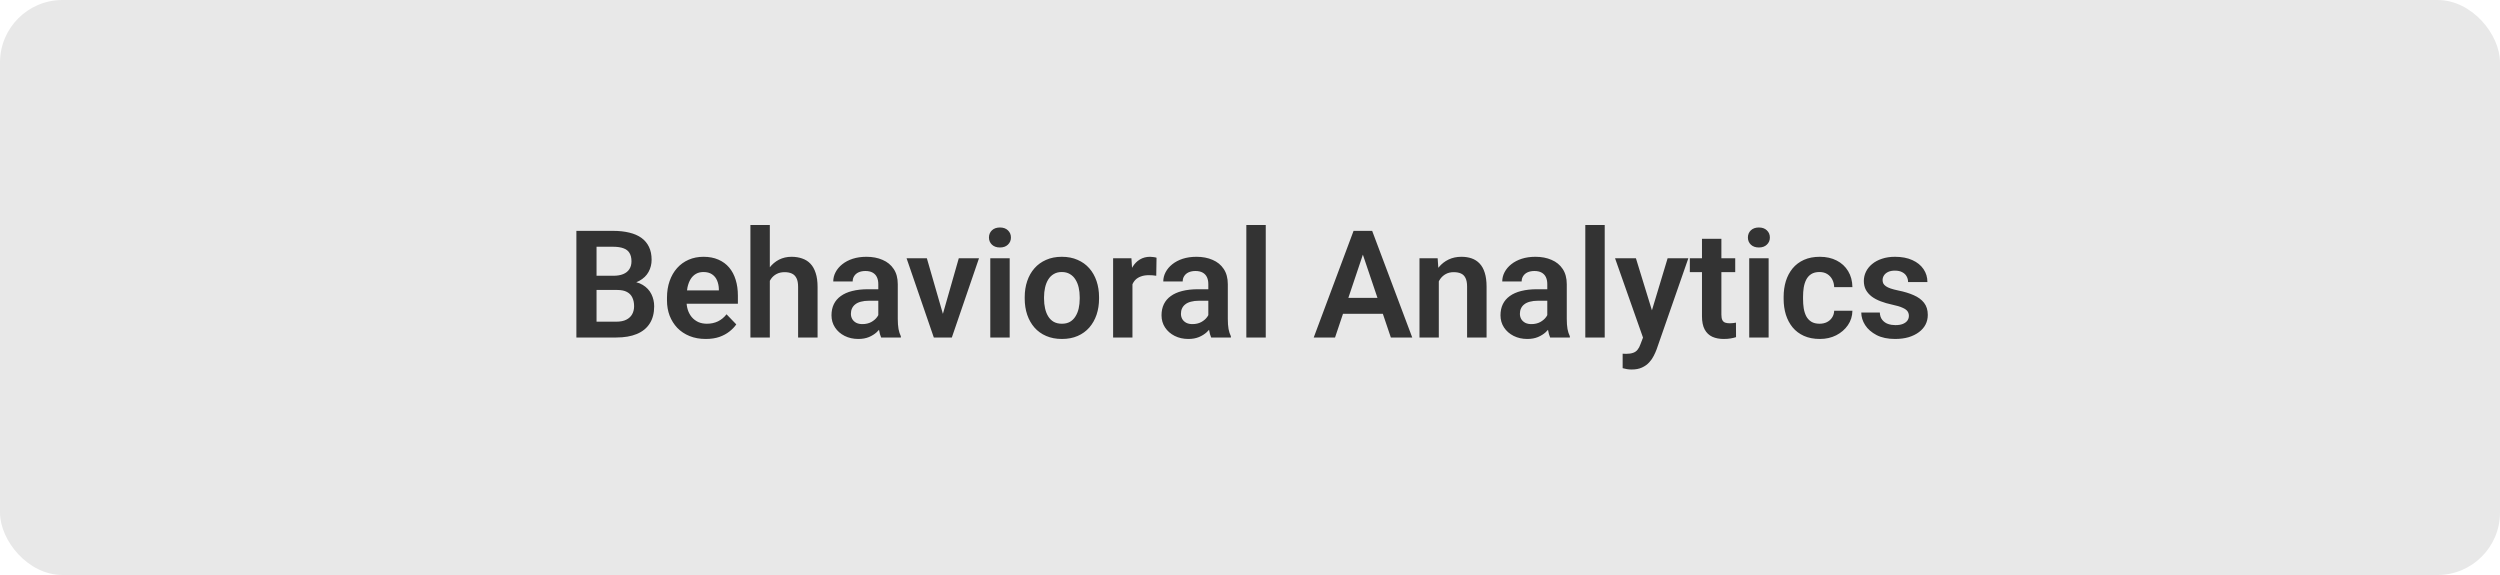 <svg width="200" height="46" viewBox="0 0 200 46" fill="none" xmlns="http://www.w3.org/2000/svg">
<rect width="200" height="46" rx="5" fill="#E8E8E8"/>
<path d="M49.381 23.197H47.201L47.19 22.061H49.059C49.379 22.061 49.647 22.016 49.861 21.926C50.076 21.836 50.238 21.705 50.348 21.533C50.461 21.361 50.518 21.152 50.518 20.906C50.518 20.633 50.465 20.41 50.359 20.238C50.258 20.066 50.098 19.941 49.879 19.863C49.66 19.781 49.383 19.74 49.047 19.74H47.723V27H46.111V18.469H49.047C49.531 18.469 49.963 18.516 50.342 18.609C50.725 18.699 51.049 18.84 51.315 19.031C51.58 19.223 51.781 19.463 51.918 19.752C52.059 20.041 52.129 20.385 52.129 20.783C52.129 21.135 52.047 21.459 51.883 21.756C51.723 22.049 51.475 22.287 51.139 22.471C50.807 22.654 50.385 22.76 49.873 22.787L49.381 23.197ZM49.31 27H46.727L47.4 25.734H49.31C49.631 25.734 49.895 25.682 50.102 25.576C50.312 25.471 50.469 25.326 50.57 25.143C50.676 24.955 50.728 24.74 50.728 24.498C50.728 24.232 50.682 24.002 50.588 23.807C50.498 23.611 50.353 23.461 50.154 23.355C49.959 23.25 49.701 23.197 49.381 23.197H47.705L47.717 22.061H49.85L50.219 22.5C50.711 22.504 51.111 22.602 51.42 22.793C51.732 22.984 51.963 23.23 52.111 23.531C52.26 23.832 52.334 24.156 52.334 24.504C52.334 25.051 52.215 25.51 51.977 25.881C51.742 26.252 51.398 26.531 50.945 26.719C50.496 26.906 49.951 27 49.31 27ZM56.459 27.117C55.978 27.117 55.547 27.039 55.164 26.883C54.781 26.727 54.455 26.51 54.185 26.232C53.92 25.951 53.715 25.625 53.57 25.254C53.43 24.879 53.359 24.477 53.359 24.047V23.812C53.359 23.324 53.43 22.881 53.57 22.482C53.711 22.08 53.91 21.734 54.168 21.445C54.426 21.156 54.734 20.934 55.094 20.777C55.453 20.621 55.85 20.543 56.283 20.543C56.732 20.543 57.129 20.619 57.473 20.771C57.816 20.92 58.103 21.131 58.334 21.404C58.565 21.678 58.738 22.006 58.855 22.389C58.973 22.768 59.031 23.188 59.031 23.648V24.299H54.062V23.232H57.508V23.115C57.5 22.869 57.453 22.645 57.367 22.441C57.281 22.234 57.148 22.07 56.969 21.949C56.789 21.824 56.557 21.762 56.272 21.762C56.041 21.762 55.84 21.812 55.668 21.914C55.5 22.012 55.359 22.152 55.246 22.336C55.137 22.516 55.055 22.73 55 22.98C54.945 23.23 54.918 23.508 54.918 23.812V24.047C54.918 24.312 54.953 24.559 55.023 24.785C55.098 25.012 55.205 25.209 55.346 25.377C55.49 25.541 55.662 25.67 55.861 25.764C56.065 25.854 56.295 25.898 56.553 25.898C56.877 25.898 57.17 25.836 57.432 25.711C57.697 25.582 57.928 25.393 58.123 25.143L58.902 25.951C58.77 26.146 58.59 26.334 58.363 26.514C58.141 26.693 57.871 26.84 57.555 26.953C57.238 27.062 56.873 27.117 56.459 27.117ZM61.586 18V27H60.033V18H61.586ZM61.34 23.602H60.883C60.883 23.16 60.941 22.754 61.059 22.383C61.176 22.012 61.342 21.689 61.557 21.416C61.772 21.139 62.027 20.924 62.324 20.771C62.625 20.619 62.957 20.543 63.32 20.543C63.633 20.543 63.916 20.588 64.17 20.678C64.428 20.764 64.648 20.902 64.832 21.094C65.016 21.285 65.156 21.535 65.254 21.844C65.356 22.148 65.406 22.52 65.406 22.957V27H63.848V22.945C63.848 22.652 63.805 22.422 63.719 22.254C63.633 22.082 63.51 21.959 63.35 21.885C63.193 21.811 63 21.773 62.77 21.773C62.52 21.773 62.305 21.822 62.125 21.92C61.945 22.014 61.797 22.145 61.68 22.312C61.566 22.48 61.48 22.674 61.422 22.893C61.367 23.111 61.34 23.348 61.34 23.602ZM70.264 25.652V22.729C70.264 22.514 70.227 22.328 70.152 22.172C70.078 22.016 69.965 21.895 69.812 21.809C69.66 21.723 69.467 21.68 69.232 21.68C69.025 21.68 68.844 21.715 68.688 21.785C68.535 21.855 68.418 21.955 68.336 22.084C68.254 22.209 68.213 22.354 68.213 22.518H66.66C66.66 22.256 66.723 22.008 66.848 21.773C66.973 21.535 67.15 21.324 67.381 21.141C67.615 20.953 67.894 20.807 68.219 20.701C68.547 20.596 68.914 20.543 69.32 20.543C69.801 20.543 70.228 20.625 70.603 20.789C70.982 20.949 71.279 21.191 71.494 21.516C71.713 21.84 71.822 22.248 71.822 22.74V25.506C71.822 25.822 71.842 26.094 71.881 26.32C71.924 26.543 71.986 26.736 72.068 26.9V27H70.492C70.418 26.84 70.361 26.637 70.322 26.391C70.283 26.141 70.264 25.895 70.264 25.652ZM70.481 23.139L70.492 24.059H69.514C69.272 24.059 69.059 24.084 68.875 24.135C68.691 24.182 68.541 24.252 68.424 24.346C68.307 24.436 68.219 24.545 68.16 24.674C68.102 24.799 68.072 24.941 68.072 25.102C68.072 25.258 68.107 25.398 68.178 25.523C68.252 25.648 68.357 25.748 68.494 25.822C68.635 25.893 68.799 25.928 68.986 25.928C69.26 25.928 69.498 25.873 69.701 25.764C69.904 25.65 70.062 25.514 70.176 25.354C70.289 25.193 70.35 25.041 70.357 24.896L70.803 25.564C70.748 25.725 70.666 25.895 70.557 26.074C70.447 26.254 70.307 26.422 70.135 26.578C69.963 26.734 69.756 26.863 69.514 26.965C69.272 27.066 68.99 27.117 68.67 27.117C68.26 27.117 67.893 27.035 67.568 26.871C67.244 26.707 66.988 26.482 66.801 26.197C66.613 25.912 66.519 25.588 66.519 25.225C66.519 24.889 66.582 24.592 66.707 24.334C66.832 24.076 67.018 23.859 67.264 23.684C67.51 23.504 67.814 23.369 68.178 23.279C68.545 23.186 68.965 23.139 69.438 23.139H70.481ZM75.227 25.828L76.703 20.66H78.32L76.147 27H75.162L75.227 25.828ZM74.148 20.66L75.643 25.84L75.695 27H74.705L72.525 20.66H74.148ZM80.775 20.66V27H79.223V20.66H80.775ZM79.117 19.002C79.117 18.771 79.195 18.58 79.352 18.428C79.512 18.275 79.727 18.199 79.996 18.199C80.266 18.199 80.478 18.275 80.635 18.428C80.795 18.58 80.875 18.771 80.875 19.002C80.875 19.229 80.795 19.418 80.635 19.57C80.478 19.723 80.266 19.799 79.996 19.799C79.727 19.799 79.512 19.723 79.352 19.57C79.195 19.418 79.117 19.229 79.117 19.002ZM81.977 23.895V23.771C81.977 23.307 82.043 22.879 82.176 22.488C82.309 22.094 82.502 21.752 82.756 21.463C83.01 21.174 83.32 20.949 83.688 20.789C84.055 20.625 84.473 20.543 84.941 20.543C85.418 20.543 85.84 20.625 86.207 20.789C86.578 20.949 86.891 21.174 87.144 21.463C87.398 21.752 87.592 22.094 87.725 22.488C87.857 22.879 87.924 23.307 87.924 23.771V23.895C87.924 24.355 87.857 24.783 87.725 25.178C87.592 25.568 87.398 25.91 87.144 26.203C86.891 26.492 86.58 26.717 86.213 26.877C85.846 27.037 85.426 27.117 84.953 27.117C84.484 27.117 84.064 27.037 83.693 26.877C83.322 26.717 83.01 26.492 82.756 26.203C82.502 25.91 82.309 25.568 82.176 25.178C82.043 24.783 81.977 24.355 81.977 23.895ZM83.523 23.771V23.895C83.523 24.172 83.551 24.432 83.606 24.674C83.66 24.916 83.744 25.129 83.857 25.312C83.971 25.496 84.117 25.641 84.297 25.746C84.481 25.848 84.699 25.898 84.953 25.898C85.203 25.898 85.418 25.848 85.598 25.746C85.777 25.641 85.924 25.496 86.037 25.312C86.154 25.129 86.24 24.916 86.295 24.674C86.35 24.432 86.377 24.172 86.377 23.895V23.771C86.377 23.498 86.35 23.242 86.295 23.004C86.24 22.762 86.154 22.549 86.037 22.365C85.924 22.178 85.775 22.031 85.592 21.926C85.412 21.816 85.195 21.762 84.941 21.762C84.691 21.762 84.477 21.816 84.297 21.926C84.117 22.031 83.971 22.178 83.857 22.365C83.744 22.549 83.66 22.762 83.606 23.004C83.551 23.242 83.523 23.498 83.523 23.771ZM90.596 21.955V27H89.049V20.66H90.514L90.596 21.955ZM92.523 20.619L92.5 22.061C92.414 22.045 92.316 22.033 92.207 22.025C92.102 22.018 92.002 22.014 91.908 22.014C91.67 22.014 91.461 22.047 91.281 22.113C91.102 22.176 90.951 22.268 90.83 22.389C90.713 22.51 90.623 22.658 90.561 22.834C90.498 23.006 90.463 23.201 90.455 23.42L90.121 23.379C90.121 22.977 90.162 22.604 90.244 22.26C90.326 21.916 90.445 21.615 90.602 21.357C90.758 21.1 90.953 20.9 91.188 20.76C91.426 20.615 91.699 20.543 92.008 20.543C92.094 20.543 92.186 20.551 92.283 20.566C92.385 20.578 92.465 20.596 92.523 20.619ZM96.666 25.652V22.729C96.666 22.514 96.629 22.328 96.555 22.172C96.481 22.016 96.367 21.895 96.215 21.809C96.062 21.723 95.869 21.68 95.635 21.68C95.428 21.68 95.246 21.715 95.09 21.785C94.938 21.855 94.82 21.955 94.738 22.084C94.656 22.209 94.615 22.354 94.615 22.518H93.062C93.062 22.256 93.125 22.008 93.25 21.773C93.375 21.535 93.553 21.324 93.783 21.141C94.018 20.953 94.297 20.807 94.621 20.701C94.949 20.596 95.316 20.543 95.723 20.543C96.203 20.543 96.631 20.625 97.006 20.789C97.385 20.949 97.682 21.191 97.897 21.516C98.115 21.84 98.225 22.248 98.225 22.74V25.506C98.225 25.822 98.244 26.094 98.283 26.32C98.326 26.543 98.389 26.736 98.471 26.9V27H96.894C96.82 26.84 96.764 26.637 96.725 26.391C96.686 26.141 96.666 25.895 96.666 25.652ZM96.883 23.139L96.894 24.059H95.916C95.674 24.059 95.461 24.084 95.277 24.135C95.094 24.182 94.943 24.252 94.826 24.346C94.709 24.436 94.621 24.545 94.562 24.674C94.504 24.799 94.475 24.941 94.475 25.102C94.475 25.258 94.51 25.398 94.58 25.523C94.654 25.648 94.76 25.748 94.897 25.822C95.037 25.893 95.201 25.928 95.389 25.928C95.662 25.928 95.9 25.873 96.103 25.764C96.307 25.65 96.465 25.514 96.578 25.354C96.691 25.193 96.752 25.041 96.76 24.896L97.205 25.564C97.15 25.725 97.068 25.895 96.959 26.074C96.85 26.254 96.709 26.422 96.537 26.578C96.365 26.734 96.158 26.863 95.916 26.965C95.674 27.066 95.393 27.117 95.072 27.117C94.662 27.117 94.295 27.035 93.971 26.871C93.647 26.707 93.391 26.482 93.203 26.197C93.016 25.912 92.922 25.588 92.922 25.225C92.922 24.889 92.984 24.592 93.109 24.334C93.234 24.076 93.42 23.859 93.666 23.684C93.912 23.504 94.217 23.369 94.58 23.279C94.947 23.186 95.367 23.139 95.84 23.139H96.883ZM101.26 18V27H99.707V18H101.26ZM109.234 19.764L106.803 27H105.098L108.285 18.469H109.375L109.234 19.764ZM111.268 27L108.824 19.764L108.678 18.469H109.773L112.979 27H111.268ZM111.156 23.83V25.102H106.58V23.83H111.156ZM115.105 22.014V27H113.559V20.66H115.012L115.105 22.014ZM114.859 23.602H114.402C114.406 23.141 114.469 22.723 114.59 22.348C114.711 21.973 114.881 21.65 115.1 21.381C115.322 21.111 115.586 20.904 115.891 20.76C116.195 20.615 116.535 20.543 116.91 20.543C117.215 20.543 117.49 20.586 117.736 20.672C117.982 20.758 118.193 20.895 118.369 21.082C118.549 21.27 118.686 21.516 118.779 21.82C118.877 22.121 118.926 22.492 118.926 22.934V27H117.367V22.922C117.367 22.633 117.324 22.404 117.238 22.236C117.156 22.068 117.035 21.949 116.875 21.879C116.719 21.809 116.525 21.773 116.295 21.773C116.057 21.773 115.848 21.822 115.668 21.92C115.492 22.014 115.344 22.145 115.223 22.312C115.105 22.48 115.016 22.674 114.953 22.893C114.891 23.111 114.859 23.348 114.859 23.602ZM123.783 25.652V22.729C123.783 22.514 123.746 22.328 123.672 22.172C123.598 22.016 123.484 21.895 123.332 21.809C123.18 21.723 122.986 21.68 122.752 21.68C122.545 21.68 122.363 21.715 122.207 21.785C122.055 21.855 121.938 21.955 121.855 22.084C121.773 22.209 121.732 22.354 121.732 22.518H120.18C120.18 22.256 120.242 22.008 120.367 21.773C120.492 21.535 120.67 21.324 120.9 21.141C121.135 20.953 121.414 20.807 121.738 20.701C122.066 20.596 122.434 20.543 122.84 20.543C123.32 20.543 123.748 20.625 124.123 20.789C124.502 20.949 124.799 21.191 125.014 21.516C125.232 21.84 125.342 22.248 125.342 22.74V25.506C125.342 25.822 125.361 26.094 125.4 26.32C125.443 26.543 125.506 26.736 125.588 26.9V27H124.012C123.938 26.84 123.881 26.637 123.842 26.391C123.803 26.141 123.783 25.895 123.783 25.652ZM124 23.139L124.012 24.059H123.033C122.791 24.059 122.578 24.084 122.395 24.135C122.211 24.182 122.061 24.252 121.943 24.346C121.826 24.436 121.738 24.545 121.68 24.674C121.621 24.799 121.592 24.941 121.592 25.102C121.592 25.258 121.627 25.398 121.697 25.523C121.771 25.648 121.877 25.748 122.014 25.822C122.154 25.893 122.318 25.928 122.506 25.928C122.779 25.928 123.018 25.873 123.221 25.764C123.424 25.65 123.582 25.514 123.695 25.354C123.809 25.193 123.869 25.041 123.877 24.896L124.322 25.564C124.268 25.725 124.186 25.895 124.076 26.074C123.967 26.254 123.826 26.422 123.654 26.578C123.482 26.734 123.275 26.863 123.033 26.965C122.791 27.066 122.51 27.117 122.189 27.117C121.779 27.117 121.412 27.035 121.088 26.871C120.764 26.707 120.508 26.482 120.32 26.197C120.133 25.912 120.039 25.588 120.039 25.225C120.039 24.889 120.102 24.592 120.227 24.334C120.352 24.076 120.537 23.859 120.783 23.684C121.029 23.504 121.334 23.369 121.697 23.279C122.064 23.186 122.484 23.139 122.957 23.139H124ZM128.377 18V27H126.824V18H128.377ZM131.711 26.297L133.41 20.66H135.068L132.525 27.961C132.467 28.117 132.391 28.287 132.297 28.471C132.207 28.654 132.086 28.828 131.934 28.992C131.781 29.16 131.59 29.297 131.359 29.402C131.133 29.508 130.857 29.561 130.533 29.561C130.393 29.561 130.268 29.551 130.158 29.531C130.049 29.512 129.934 29.486 129.812 29.455V28.295C129.852 28.299 129.896 28.301 129.947 28.301C130.002 28.305 130.049 28.307 130.088 28.307C130.314 28.307 130.502 28.279 130.65 28.225C130.799 28.174 130.918 28.09 131.008 27.973C131.102 27.859 131.18 27.711 131.242 27.527L131.711 26.297ZM130.873 20.66L132.309 25.33L132.561 26.965L131.494 27.158L129.203 20.66H130.873ZM138.818 20.66V21.773H135.186V20.66H138.818ZM136.158 19.102H137.711V25.172C137.711 25.359 137.736 25.504 137.787 25.605C137.838 25.707 137.914 25.775 138.016 25.811C138.117 25.846 138.238 25.863 138.379 25.863C138.48 25.863 138.574 25.857 138.66 25.846C138.746 25.834 138.818 25.822 138.877 25.811L138.883 26.971C138.754 27.014 138.607 27.049 138.443 27.076C138.283 27.104 138.102 27.117 137.898 27.117C137.551 27.117 137.246 27.059 136.984 26.941C136.723 26.82 136.52 26.627 136.375 26.361C136.23 26.092 136.158 25.736 136.158 25.295V19.102ZM141.49 20.66V27H139.938V20.66H141.49ZM139.832 19.002C139.832 18.771 139.91 18.58 140.066 18.428C140.227 18.275 140.441 18.199 140.711 18.199C140.98 18.199 141.193 18.275 141.35 18.428C141.51 18.58 141.59 18.771 141.59 19.002C141.59 19.229 141.51 19.418 141.35 19.57C141.193 19.723 140.98 19.799 140.711 19.799C140.441 19.799 140.227 19.723 140.066 19.57C139.91 19.418 139.832 19.229 139.832 19.002ZM145.568 25.898C145.787 25.898 145.982 25.855 146.154 25.77C146.326 25.684 146.463 25.562 146.564 25.406C146.67 25.25 146.727 25.068 146.734 24.861H148.193C148.186 25.291 148.064 25.676 147.83 26.016C147.596 26.355 147.283 26.625 146.893 26.824C146.506 27.02 146.072 27.117 145.592 27.117C145.104 27.117 144.678 27.035 144.314 26.871C143.951 26.707 143.648 26.479 143.406 26.186C143.168 25.893 142.988 25.553 142.867 25.166C142.75 24.779 142.691 24.365 142.691 23.924V23.736C142.691 23.295 142.75 22.881 142.867 22.494C142.988 22.107 143.168 21.768 143.406 21.475C143.648 21.182 143.951 20.953 144.314 20.789C144.678 20.625 145.102 20.543 145.586 20.543C146.098 20.543 146.547 20.643 146.934 20.842C147.324 21.041 147.629 21.322 147.848 21.686C148.07 22.049 148.186 22.477 148.193 22.969H146.734C146.727 22.742 146.676 22.539 146.582 22.359C146.488 22.18 146.355 22.035 146.184 21.926C146.012 21.816 145.803 21.762 145.557 21.762C145.295 21.762 145.076 21.816 144.9 21.926C144.729 22.035 144.594 22.186 144.496 22.377C144.402 22.564 144.336 22.775 144.297 23.01C144.262 23.24 144.244 23.482 144.244 23.736V23.924C144.244 24.182 144.262 24.428 144.297 24.662C144.336 24.896 144.402 25.107 144.496 25.295C144.594 25.479 144.729 25.625 144.9 25.734C145.076 25.844 145.299 25.898 145.568 25.898ZM152.711 25.266C152.711 25.133 152.676 25.014 152.605 24.908C152.535 24.803 152.402 24.707 152.207 24.621C152.016 24.531 151.734 24.447 151.363 24.369C151.035 24.299 150.732 24.211 150.455 24.105C150.178 24 149.939 23.873 149.74 23.725C149.541 23.572 149.385 23.395 149.271 23.191C149.162 22.984 149.107 22.746 149.107 22.477C149.107 22.215 149.164 21.969 149.277 21.738C149.391 21.504 149.555 21.299 149.77 21.123C149.984 20.943 150.246 20.803 150.555 20.701C150.863 20.596 151.211 20.543 151.598 20.543C152.137 20.543 152.6 20.631 152.986 20.807C153.377 20.982 153.676 21.225 153.883 21.533C154.09 21.838 154.193 22.182 154.193 22.564H152.646C152.646 22.396 152.607 22.244 152.529 22.107C152.455 21.971 152.34 21.861 152.184 21.779C152.027 21.693 151.83 21.65 151.592 21.65C151.377 21.65 151.195 21.686 151.047 21.756C150.902 21.826 150.793 21.918 150.719 22.031C150.645 22.145 150.607 22.27 150.607 22.406C150.607 22.508 150.627 22.6 150.666 22.682C150.709 22.76 150.777 22.832 150.871 22.898C150.965 22.965 151.092 23.025 151.252 23.08C151.416 23.135 151.617 23.188 151.855 23.238C152.328 23.332 152.74 23.457 153.092 23.613C153.447 23.766 153.725 23.969 153.924 24.223C154.123 24.477 154.223 24.801 154.223 25.195C154.223 25.477 154.162 25.734 154.041 25.969C153.92 26.199 153.744 26.4 153.514 26.572C153.283 26.744 153.008 26.879 152.688 26.977C152.367 27.07 152.006 27.117 151.604 27.117C151.021 27.117 150.529 27.014 150.127 26.807C149.725 26.596 149.42 26.33 149.213 26.01C149.006 25.686 148.902 25.35 148.902 25.002H150.385C150.396 25.248 150.463 25.445 150.584 25.594C150.705 25.742 150.857 25.85 151.041 25.916C151.229 25.979 151.426 26.01 151.633 26.01C151.867 26.01 152.064 25.979 152.225 25.916C152.385 25.85 152.506 25.762 152.588 25.652C152.67 25.539 152.711 25.41 152.711 25.266Z" fill="#333333"/>
</svg>
